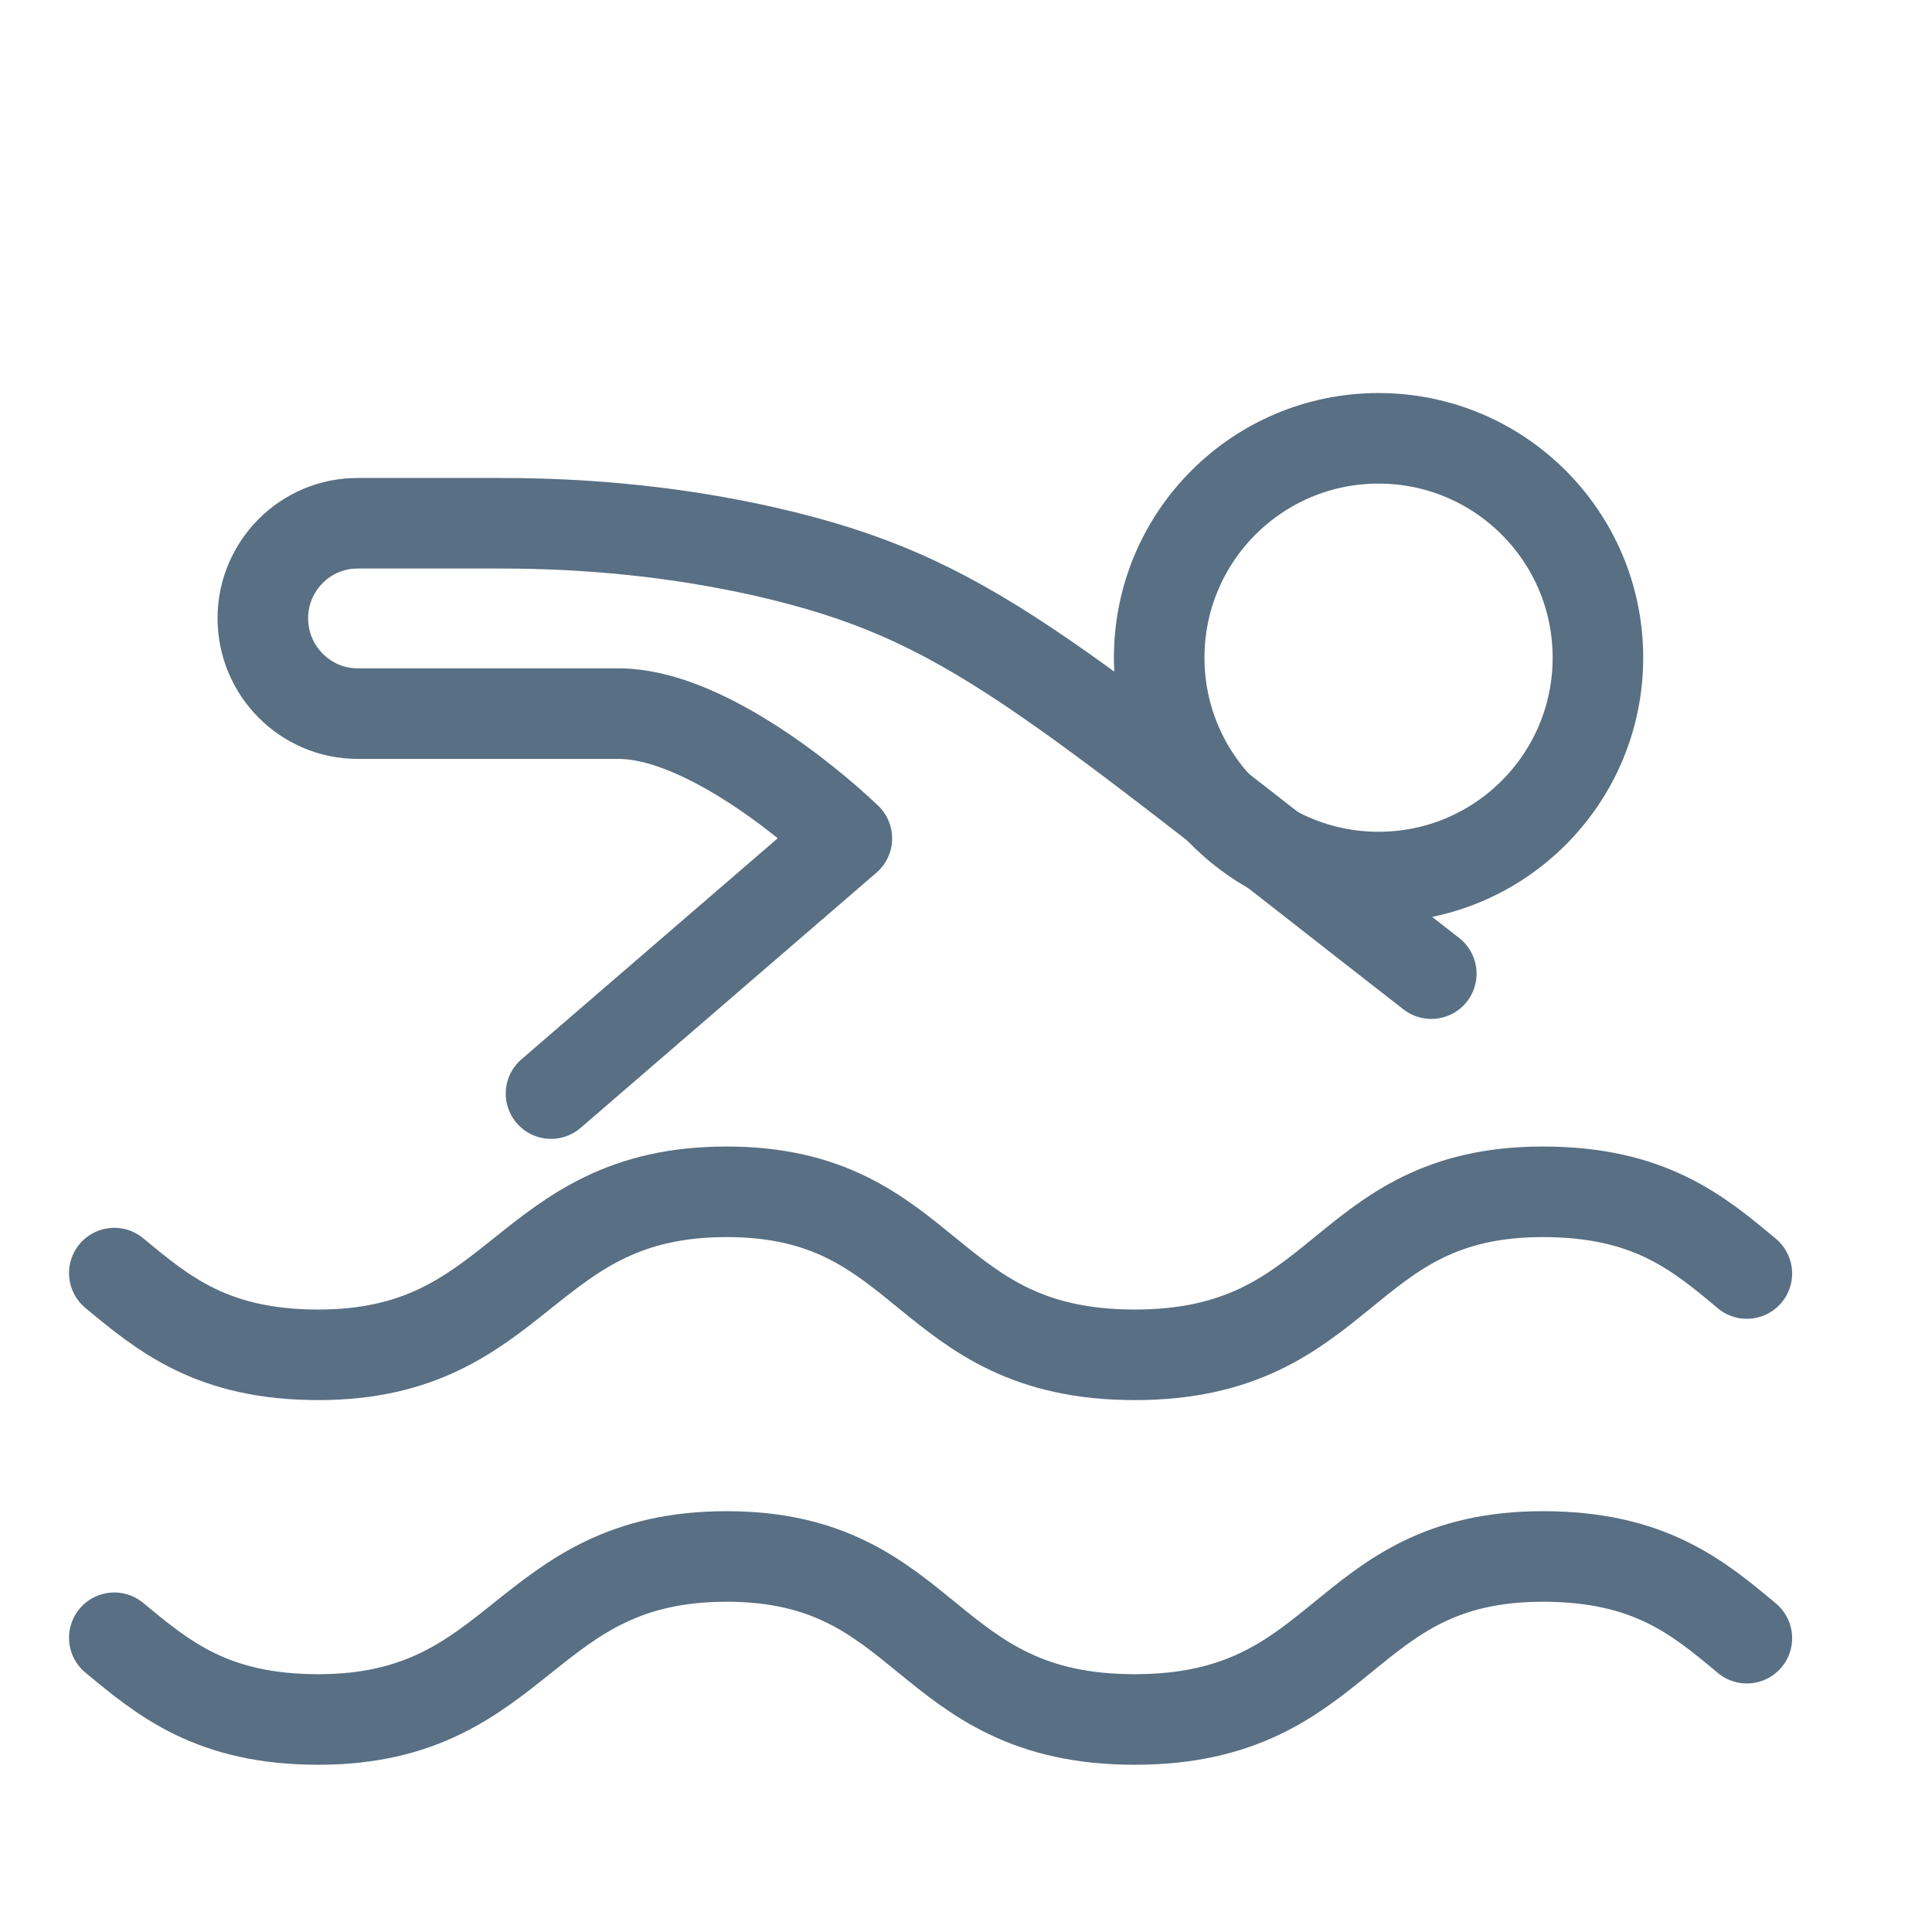 <?xml version="1.0" encoding="UTF-8"?><svg id="Layer_1" xmlns="http://www.w3.org/2000/svg" viewBox="0 0 48 48"><defs><style>.cls-1,.cls-2{fill:none;}.cls-2{stroke:#596f83;stroke-linecap:round;stroke-linejoin:round;stroke-width:2.25px;}</style></defs><path class="cls-2" d="M2.84,31.63c1.22,1.01,2.43,2.03,5.07,2.03,5.07,0,5.07-4.05,10.14-4.05s4.86,4.05,10.14,4.05,5.07-4.05,10.14-4.05c2.64,0,3.85,1.01,5.07,2.03"/><path class="cls-2" d="M2.84,40.69c1.22,1.01,2.43,2.03,5.07,2.03,5.07,0,5.07-4.05,10.14-4.05s4.86,4.05,10.14,4.05,5.07-4.05,10.14-4.05c2.64,0,3.85,1.01,5.07,2.03"/><circle class="cls-2" cx="34.25" cy="16.34" r="5.45"/><path class="cls-2" d="M13.69,27.17l7.35-6.34c-1.09-1.04-3.67-3.1-5.67-3.1h-6.48c-1.31,0-2.36-1.07-2.36-2.37s1.06-2.37,2.37-2.36h3.54c2.22,0,4.43.22,6.59.71,5,1.15,6.85,2.95,16.53,10.48"/><rect class="cls-1" width="48" height="48"/></svg>